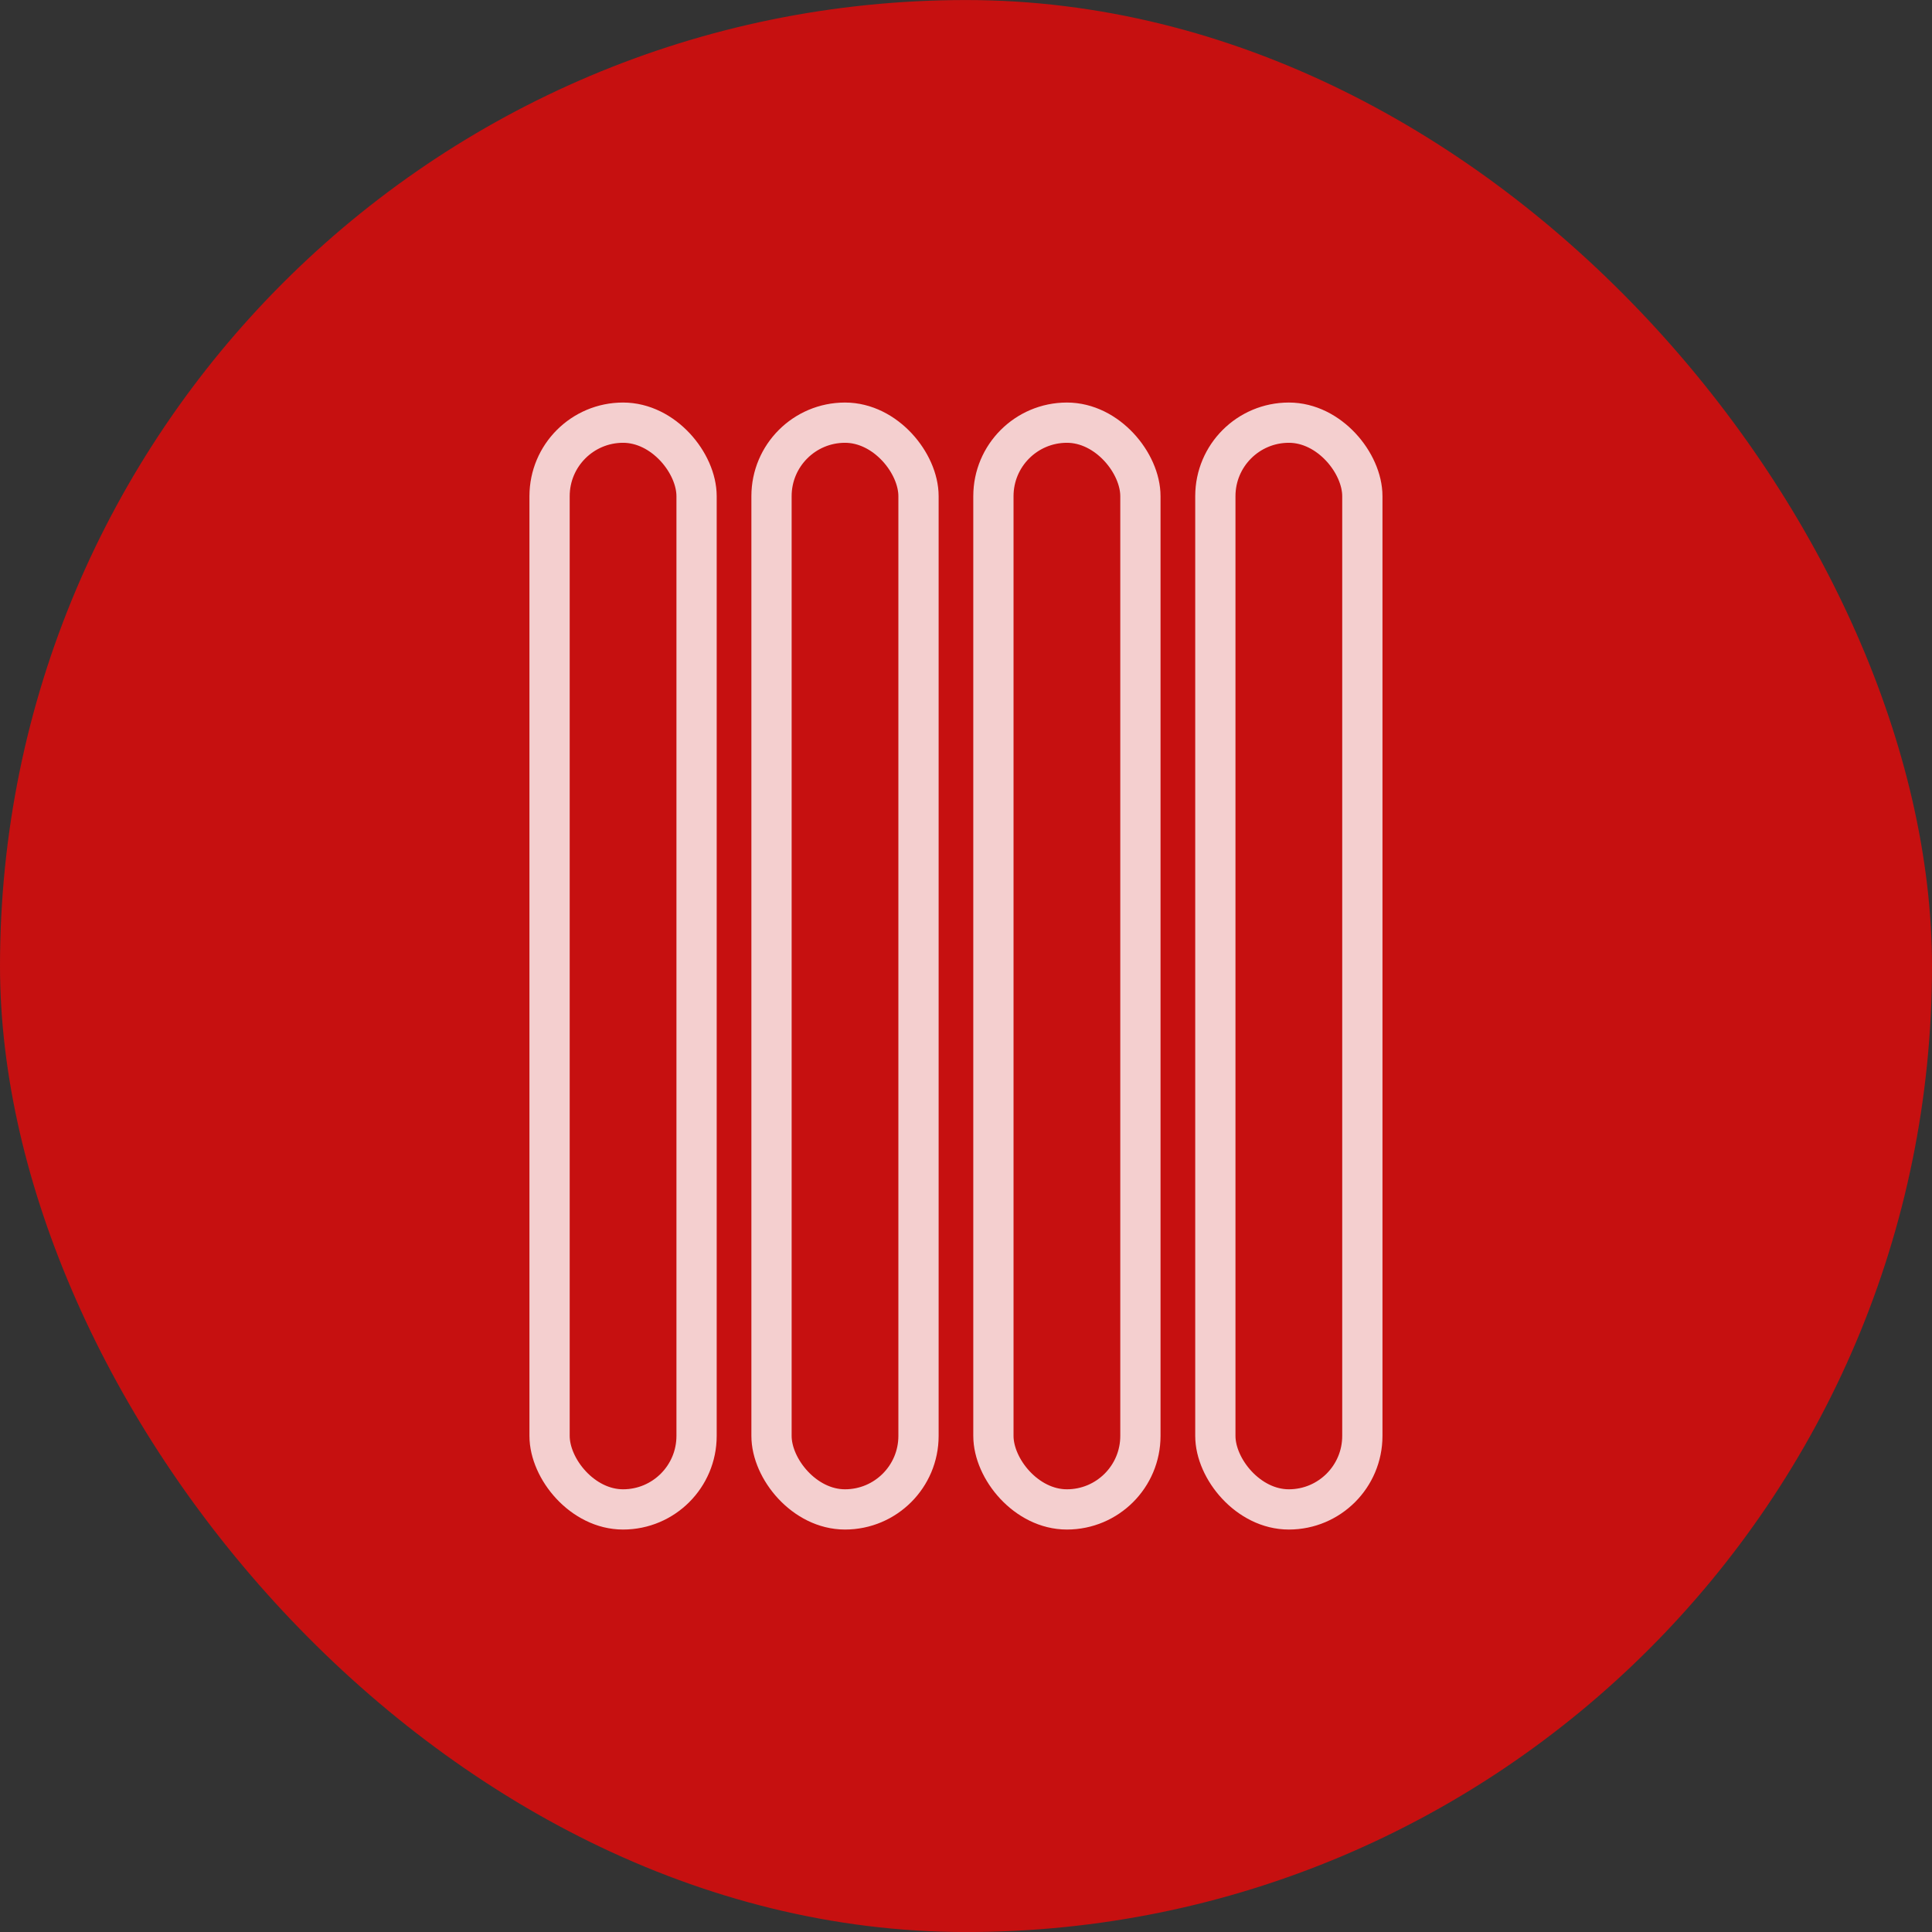 <?xml version="1.0" encoding="UTF-8"?> <svg xmlns="http://www.w3.org/2000/svg" width="48" height="48" viewBox="0 0 48 48" fill="none"><rect x="0" y="0" width="48" height="48" fill="#333333" stroke="none"/><rect y="0.001" width="48" height="48" rx="24" fill="#C61010"></rect><mask id="path-2-inside-1_132_1830" fill="white"><rect x="11" y="15.428" width="2.929" height="25.502" rx="0.729" transform="rotate(-90 11 15.428)"></rect></mask><rect x="11" y="15.428" width="2.929" height="25.502" rx="0.729" transform="rotate(-90 11 15.428)" stroke="white" stroke-opacity="0.4" stroke-width="2" mask="url(#path-2-inside-1_132_1830)"></rect><mask id="path-3-inside-2_132_1830" fill="white"><rect x="11" y="35.33" width="2.929" height="25.502" rx="0.729" transform="rotate(-90 11 35.33)"></rect></mask><rect x="11" y="35.33" width="2.929" height="25.502" rx="0.729" transform="rotate(-90 11 35.33)" stroke="white" stroke-opacity="0.4" stroke-width="2" mask="url(#path-3-inside-2_132_1830)"></rect><rect x="13.154" y="10.001" width="4.652" height="28" rx="2.326" fill="#C61010"></rect><rect x="13.654" y="10.501" width="3.652" height="27" rx="1.826" stroke="white" stroke-opacity="0.8"></rect><rect x="18.668" y="10.001" width="4.652" height="28" rx="2.326" fill="#C61010"></rect><rect x="19.168" y="10.501" width="3.652" height="27" rx="1.826" stroke="white" stroke-opacity="0.8"></rect><rect x="24.181" y="10.001" width="4.652" height="28" rx="2.326" fill="#C61010"></rect><rect x="24.681" y="10.501" width="3.652" height="27" rx="1.826" stroke="white" stroke-opacity="0.8"></rect><rect x="29.695" y="10.001" width="4.652" height="28" rx="2.326" fill="#C61010"></rect><rect x="30.195" y="10.501" width="3.652" height="27" rx="1.826" stroke="white" stroke-opacity="0.8"></rect></svg> 
